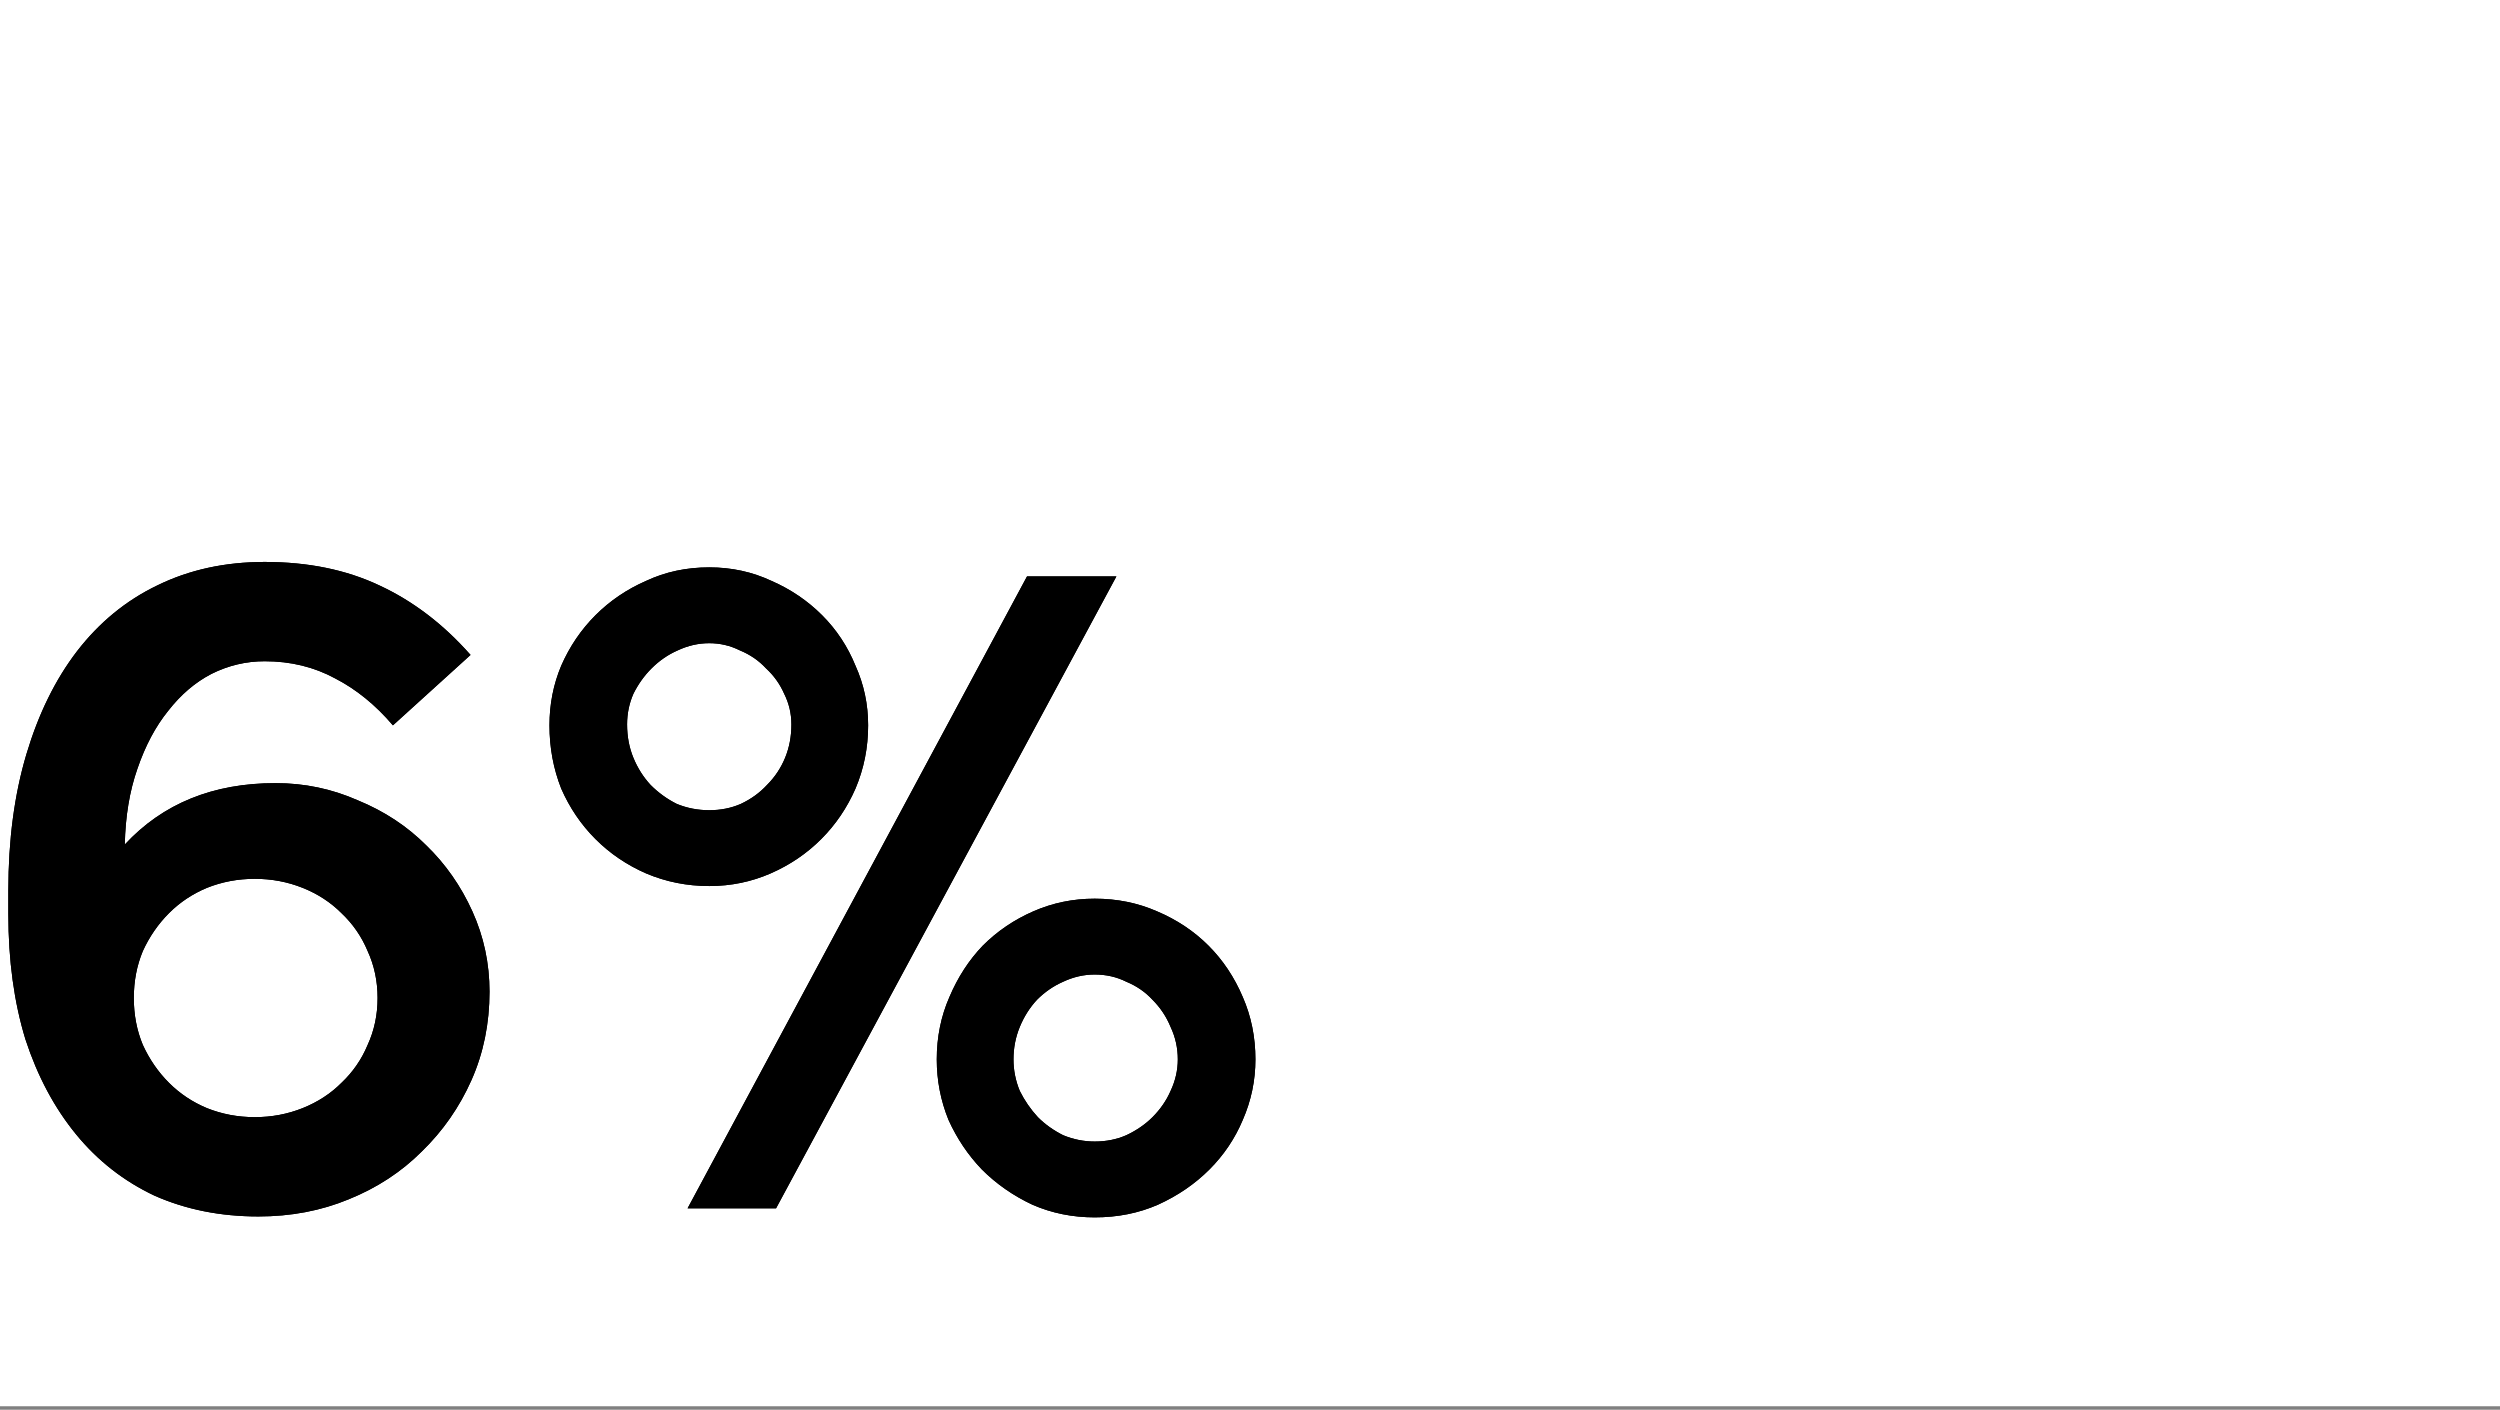 <svg width="360" height="203" viewBox="0 0 360 203" fill="none" xmlns="http://www.w3.org/2000/svg">
<rect x="0" y="0" width="360" height="203" fill="#808080" stroke="none"/>
<rect width="360" height="202.5" fill="white"/>
<path d="M37.21 175.17C31.75 175.17 26.767 174.173 22.26 172.18C17.84 170.1 14.07 167.153 10.95 163.34C7.83 159.527 5.403 154.977 3.67 149.69C2.023 144.317 1.2 138.293 1.2 131.62V128.24C1.2 120.96 2.067 114.417 3.8 108.61C5.533 102.803 7.96 97.863 11.08 93.79C14.287 89.63 18.143 86.467 22.65 84.3C27.243 82.047 32.4 80.92 38.12 80.92C44.36 80.92 49.863 82.047 54.63 84.3C59.483 86.553 63.86 89.89 67.76 94.31L56.58 104.45C54.067 101.503 51.293 99.25 48.26 97.69C45.227 96.043 41.847 95.22 38.12 95.22C35.433 95.22 32.877 95.827 30.45 97.04C28.11 98.253 26.03 100.03 24.21 102.37C22.39 104.623 20.917 107.397 19.79 110.69C18.663 113.897 18.057 117.537 17.97 121.61C23.43 115.717 30.667 112.77 39.68 112.77C43.84 112.77 47.783 113.593 51.51 115.24C55.323 116.8 58.617 118.967 61.39 121.74C64.163 124.427 66.373 127.59 68.02 131.23C69.667 134.87 70.49 138.727 70.49 142.8C70.49 147.393 69.623 151.64 67.89 155.54C66.157 159.44 63.773 162.863 60.74 165.81C57.793 168.757 54.283 171.053 50.21 172.7C46.223 174.347 41.89 175.17 37.21 175.17ZM36.69 160.87C39.117 160.87 41.413 160.437 43.58 159.57C45.747 158.703 47.61 157.49 49.17 155.93C50.817 154.37 52.073 152.55 52.94 150.47C53.893 148.39 54.37 146.137 54.37 143.71C54.37 141.283 53.893 139.03 52.94 136.95C52.073 134.87 50.817 133.05 49.17 131.49C47.61 129.93 45.747 128.717 43.58 127.85C41.413 126.983 39.117 126.55 36.69 126.55C34.263 126.55 31.967 126.983 29.8 127.85C27.72 128.717 25.9 129.93 24.34 131.49C22.78 133.05 21.523 134.87 20.57 136.95C19.703 139.03 19.27 141.283 19.27 143.71C19.27 146.137 19.703 148.39 20.57 150.47C21.523 152.55 22.78 154.37 24.34 155.93C25.9 157.49 27.72 158.703 29.8 159.57C31.967 160.437 34.263 160.87 36.69 160.87ZM102.132 127.59C98.925 127.59 95.892 126.983 93.032 125.77C90.258 124.557 87.832 122.91 85.752 120.83C83.672 118.75 82.025 116.323 80.812 113.55C79.685 110.69 79.122 107.657 79.122 104.45C79.122 101.417 79.685 98.557 80.812 95.87C82.025 93.097 83.672 90.67 85.752 88.59C87.832 86.51 90.258 84.863 93.032 83.65C95.805 82.35 98.838 81.7 102.132 81.7C105.338 81.7 108.328 82.35 111.102 83.65C113.875 84.863 116.302 86.51 118.382 88.59C120.462 90.67 122.065 93.097 123.192 95.87C124.405 98.557 125.012 101.417 125.012 104.45C125.012 107.657 124.405 110.69 123.192 113.55C121.978 116.323 120.332 118.75 118.252 120.83C116.172 122.91 113.745 124.557 110.972 125.77C108.198 126.983 105.252 127.59 102.132 127.59ZM99.012 174L147.892 83H160.762L111.752 174H99.012ZM102.132 116.67C103.778 116.67 105.295 116.367 106.682 115.76C108.155 115.067 109.412 114.157 110.452 113.03C111.578 111.903 112.445 110.603 113.052 109.13C113.658 107.657 113.962 106.053 113.962 104.32C113.962 102.76 113.615 101.287 112.922 99.9C112.315 98.513 111.448 97.3 110.322 96.26C109.282 95.133 108.025 94.267 106.552 93.66C105.165 92.967 103.692 92.62 102.132 92.62C100.572 92.62 99.055 92.967 97.582 93.66C96.195 94.267 94.939 95.133 93.812 96.26C92.772 97.3 91.905 98.513 91.212 99.9C90.605 101.287 90.302 102.76 90.302 104.32C90.302 106.053 90.605 107.657 91.212 109.13C91.819 110.603 92.642 111.903 93.682 113.03C94.808 114.157 96.065 115.067 97.452 115.76C98.925 116.367 100.485 116.67 102.132 116.67ZM157.642 129.41C160.848 129.41 163.838 130.017 166.612 131.23C169.472 132.443 171.942 134.09 174.022 136.17C176.102 138.25 177.748 140.72 178.962 143.58C180.175 146.353 180.782 149.343 180.782 152.55C180.782 155.583 180.175 158.487 178.962 161.26C177.835 163.947 176.232 166.33 174.152 168.41C172.072 170.49 169.602 172.18 166.742 173.48C163.968 174.693 160.935 175.3 157.642 175.3C154.435 175.3 151.445 174.693 148.672 173.48C145.898 172.18 143.472 170.49 141.392 168.41C139.398 166.33 137.795 163.947 136.582 161.26C135.455 158.487 134.892 155.583 134.892 152.55C134.892 149.343 135.498 146.353 136.712 143.58C137.925 140.72 139.528 138.25 141.522 136.17C143.602 134.09 146.028 132.443 148.802 131.23C151.575 130.017 154.522 129.41 157.642 129.41ZM157.642 140.33C156.082 140.33 154.565 140.677 153.092 141.37C151.705 141.977 150.448 142.843 149.322 143.97C148.282 145.097 147.458 146.397 146.852 147.87C146.245 149.343 145.942 150.903 145.942 152.55C145.942 154.11 146.245 155.627 146.852 157.1C147.545 158.487 148.412 159.743 149.452 160.87C150.492 161.91 151.705 162.777 153.092 163.47C154.565 164.077 156.082 164.38 157.642 164.38C159.288 164.38 160.805 164.077 162.192 163.47C163.665 162.777 164.922 161.91 165.962 160.87C167.088 159.743 167.955 158.487 168.562 157.1C169.255 155.627 169.602 154.11 169.602 152.55C169.602 150.903 169.255 149.343 168.562 147.87C167.955 146.397 167.088 145.097 165.962 143.97C164.922 142.843 163.665 141.977 162.192 141.37C160.805 140.677 159.288 140.33 157.642 140.33Z" fill="black"/>
<path d="M37.21 175.17C31.75 175.17 26.767 174.173 22.26 172.18C17.84 170.1 14.07 167.153 10.95 163.34C7.83 159.527 5.403 154.977 3.67 149.69C2.023 144.317 1.2 138.293 1.2 131.62V128.24C1.2 120.96 2.067 114.417 3.8 108.61C5.533 102.803 7.96 97.863 11.08 93.79C14.287 89.63 18.143 86.467 22.65 84.3C27.243 82.047 32.4 80.92 38.12 80.92C44.36 80.92 49.863 82.047 54.63 84.3C59.483 86.553 63.86 89.89 67.76 94.31L56.58 104.45C54.067 101.503 51.293 99.25 48.26 97.69C45.227 96.043 41.847 95.22 38.12 95.22C35.433 95.22 32.877 95.827 30.45 97.04C28.11 98.253 26.03 100.03 24.21 102.37C22.39 104.623 20.917 107.397 19.79 110.69C18.663 113.897 18.057 117.537 17.97 121.61C23.43 115.717 30.667 112.77 39.68 112.77C43.84 112.77 47.783 113.593 51.51 115.24C55.323 116.8 58.617 118.967 61.39 121.74C64.163 124.427 66.373 127.59 68.02 131.23C69.667 134.87 70.49 138.727 70.49 142.8C70.49 147.393 69.623 151.64 67.89 155.54C66.157 159.44 63.773 162.863 60.74 165.81C57.793 168.757 54.283 171.053 50.21 172.7C46.223 174.347 41.89 175.17 37.21 175.17ZM36.69 160.87C39.117 160.87 41.413 160.437 43.58 159.57C45.747 158.703 47.61 157.49 49.17 155.93C50.817 154.37 52.073 152.55 52.94 150.47C53.893 148.39 54.37 146.137 54.37 143.71C54.37 141.283 53.893 139.03 52.94 136.95C52.073 134.87 50.817 133.05 49.17 131.49C47.61 129.93 45.747 128.717 43.58 127.85C41.413 126.983 39.117 126.55 36.69 126.55C34.263 126.55 31.967 126.983 29.8 127.85C27.72 128.717 25.9 129.93 24.34 131.49C22.78 133.05 21.523 134.87 20.57 136.95C19.703 139.03 19.27 141.283 19.27 143.71C19.27 146.137 19.703 148.39 20.57 150.47C21.523 152.55 22.78 154.37 24.34 155.93C25.9 157.49 27.72 158.703 29.8 159.57C31.967 160.437 34.263 160.87 36.69 160.87ZM102.132 127.59C98.925 127.59 95.892 126.983 93.032 125.77C90.258 124.557 87.832 122.91 85.752 120.83C83.672 118.75 82.025 116.323 80.812 113.55C79.685 110.69 79.122 107.657 79.122 104.45C79.122 101.417 79.685 98.557 80.812 95.87C82.025 93.097 83.672 90.67 85.752 88.59C87.832 86.51 90.258 84.863 93.032 83.65C95.805 82.35 98.838 81.7 102.132 81.7C105.338 81.7 108.328 82.35 111.102 83.65C113.875 84.863 116.302 86.51 118.382 88.59C120.462 90.67 122.065 93.097 123.192 95.87C124.405 98.557 125.012 101.417 125.012 104.45C125.012 107.657 124.405 110.69 123.192 113.55C121.978 116.323 120.332 118.75 118.252 120.83C116.172 122.91 113.745 124.557 110.972 125.77C108.198 126.983 105.252 127.59 102.132 127.59ZM99.012 174L147.892 83H160.762L111.752 174H99.012ZM102.132 116.67C103.778 116.67 105.295 116.367 106.682 115.76C108.155 115.067 109.412 114.157 110.452 113.03C111.578 111.903 112.445 110.603 113.052 109.13C113.658 107.657 113.962 106.053 113.962 104.32C113.962 102.76 113.615 101.287 112.922 99.9C112.315 98.513 111.448 97.3 110.322 96.26C109.282 95.133 108.025 94.267 106.552 93.66C105.165 92.967 103.692 92.62 102.132 92.62C100.572 92.62 99.055 92.967 97.582 93.66C96.195 94.267 94.939 95.133 93.812 96.26C92.772 97.3 91.905 98.513 91.212 99.9C90.605 101.287 90.302 102.76 90.302 104.32C90.302 106.053 90.605 107.657 91.212 109.13C91.819 110.603 92.642 111.903 93.682 113.03C94.808 114.157 96.065 115.067 97.452 115.76C98.925 116.367 100.485 116.67 102.132 116.67ZM157.642 129.41C160.848 129.41 163.838 130.017 166.612 131.23C169.472 132.443 171.942 134.09 174.022 136.17C176.102 138.25 177.748 140.72 178.962 143.58C180.175 146.353 180.782 149.343 180.782 152.55C180.782 155.583 180.175 158.487 178.962 161.26C177.835 163.947 176.232 166.33 174.152 168.41C172.072 170.49 169.602 172.18 166.742 173.48C163.968 174.693 160.935 175.3 157.642 175.3C154.435 175.3 151.445 174.693 148.672 173.48C145.898 172.18 143.472 170.49 141.392 168.41C139.398 166.33 137.795 163.947 136.582 161.26C135.455 158.487 134.892 155.583 134.892 152.55C134.892 149.343 135.498 146.353 136.712 143.58C137.925 140.72 139.528 138.25 141.522 136.17C143.602 134.09 146.028 132.443 148.802 131.23C151.575 130.017 154.522 129.41 157.642 129.41ZM157.642 140.33C156.082 140.33 154.565 140.677 153.092 141.37C151.705 141.977 150.448 142.843 149.322 143.97C148.282 145.097 147.458 146.397 146.852 147.87C146.245 149.343 145.942 150.903 145.942 152.55C145.942 154.11 146.245 155.627 146.852 157.1C147.545 158.487 148.412 159.743 149.452 160.87C150.492 161.91 151.705 162.777 153.092 163.47C154.565 164.077 156.082 164.38 157.642 164.38C159.288 164.38 160.805 164.077 162.192 163.47C163.665 162.777 164.922 161.91 165.962 160.87C167.088 159.743 167.955 158.487 168.562 157.1C169.255 155.627 169.602 154.11 169.602 152.55C169.602 150.903 169.255 149.343 168.562 147.87C167.955 146.397 167.088 145.097 165.962 143.97C164.922 142.843 163.665 141.977 162.192 141.37C160.805 140.677 159.288 140.33 157.642 140.33Z" fill="black"/>
</svg>
